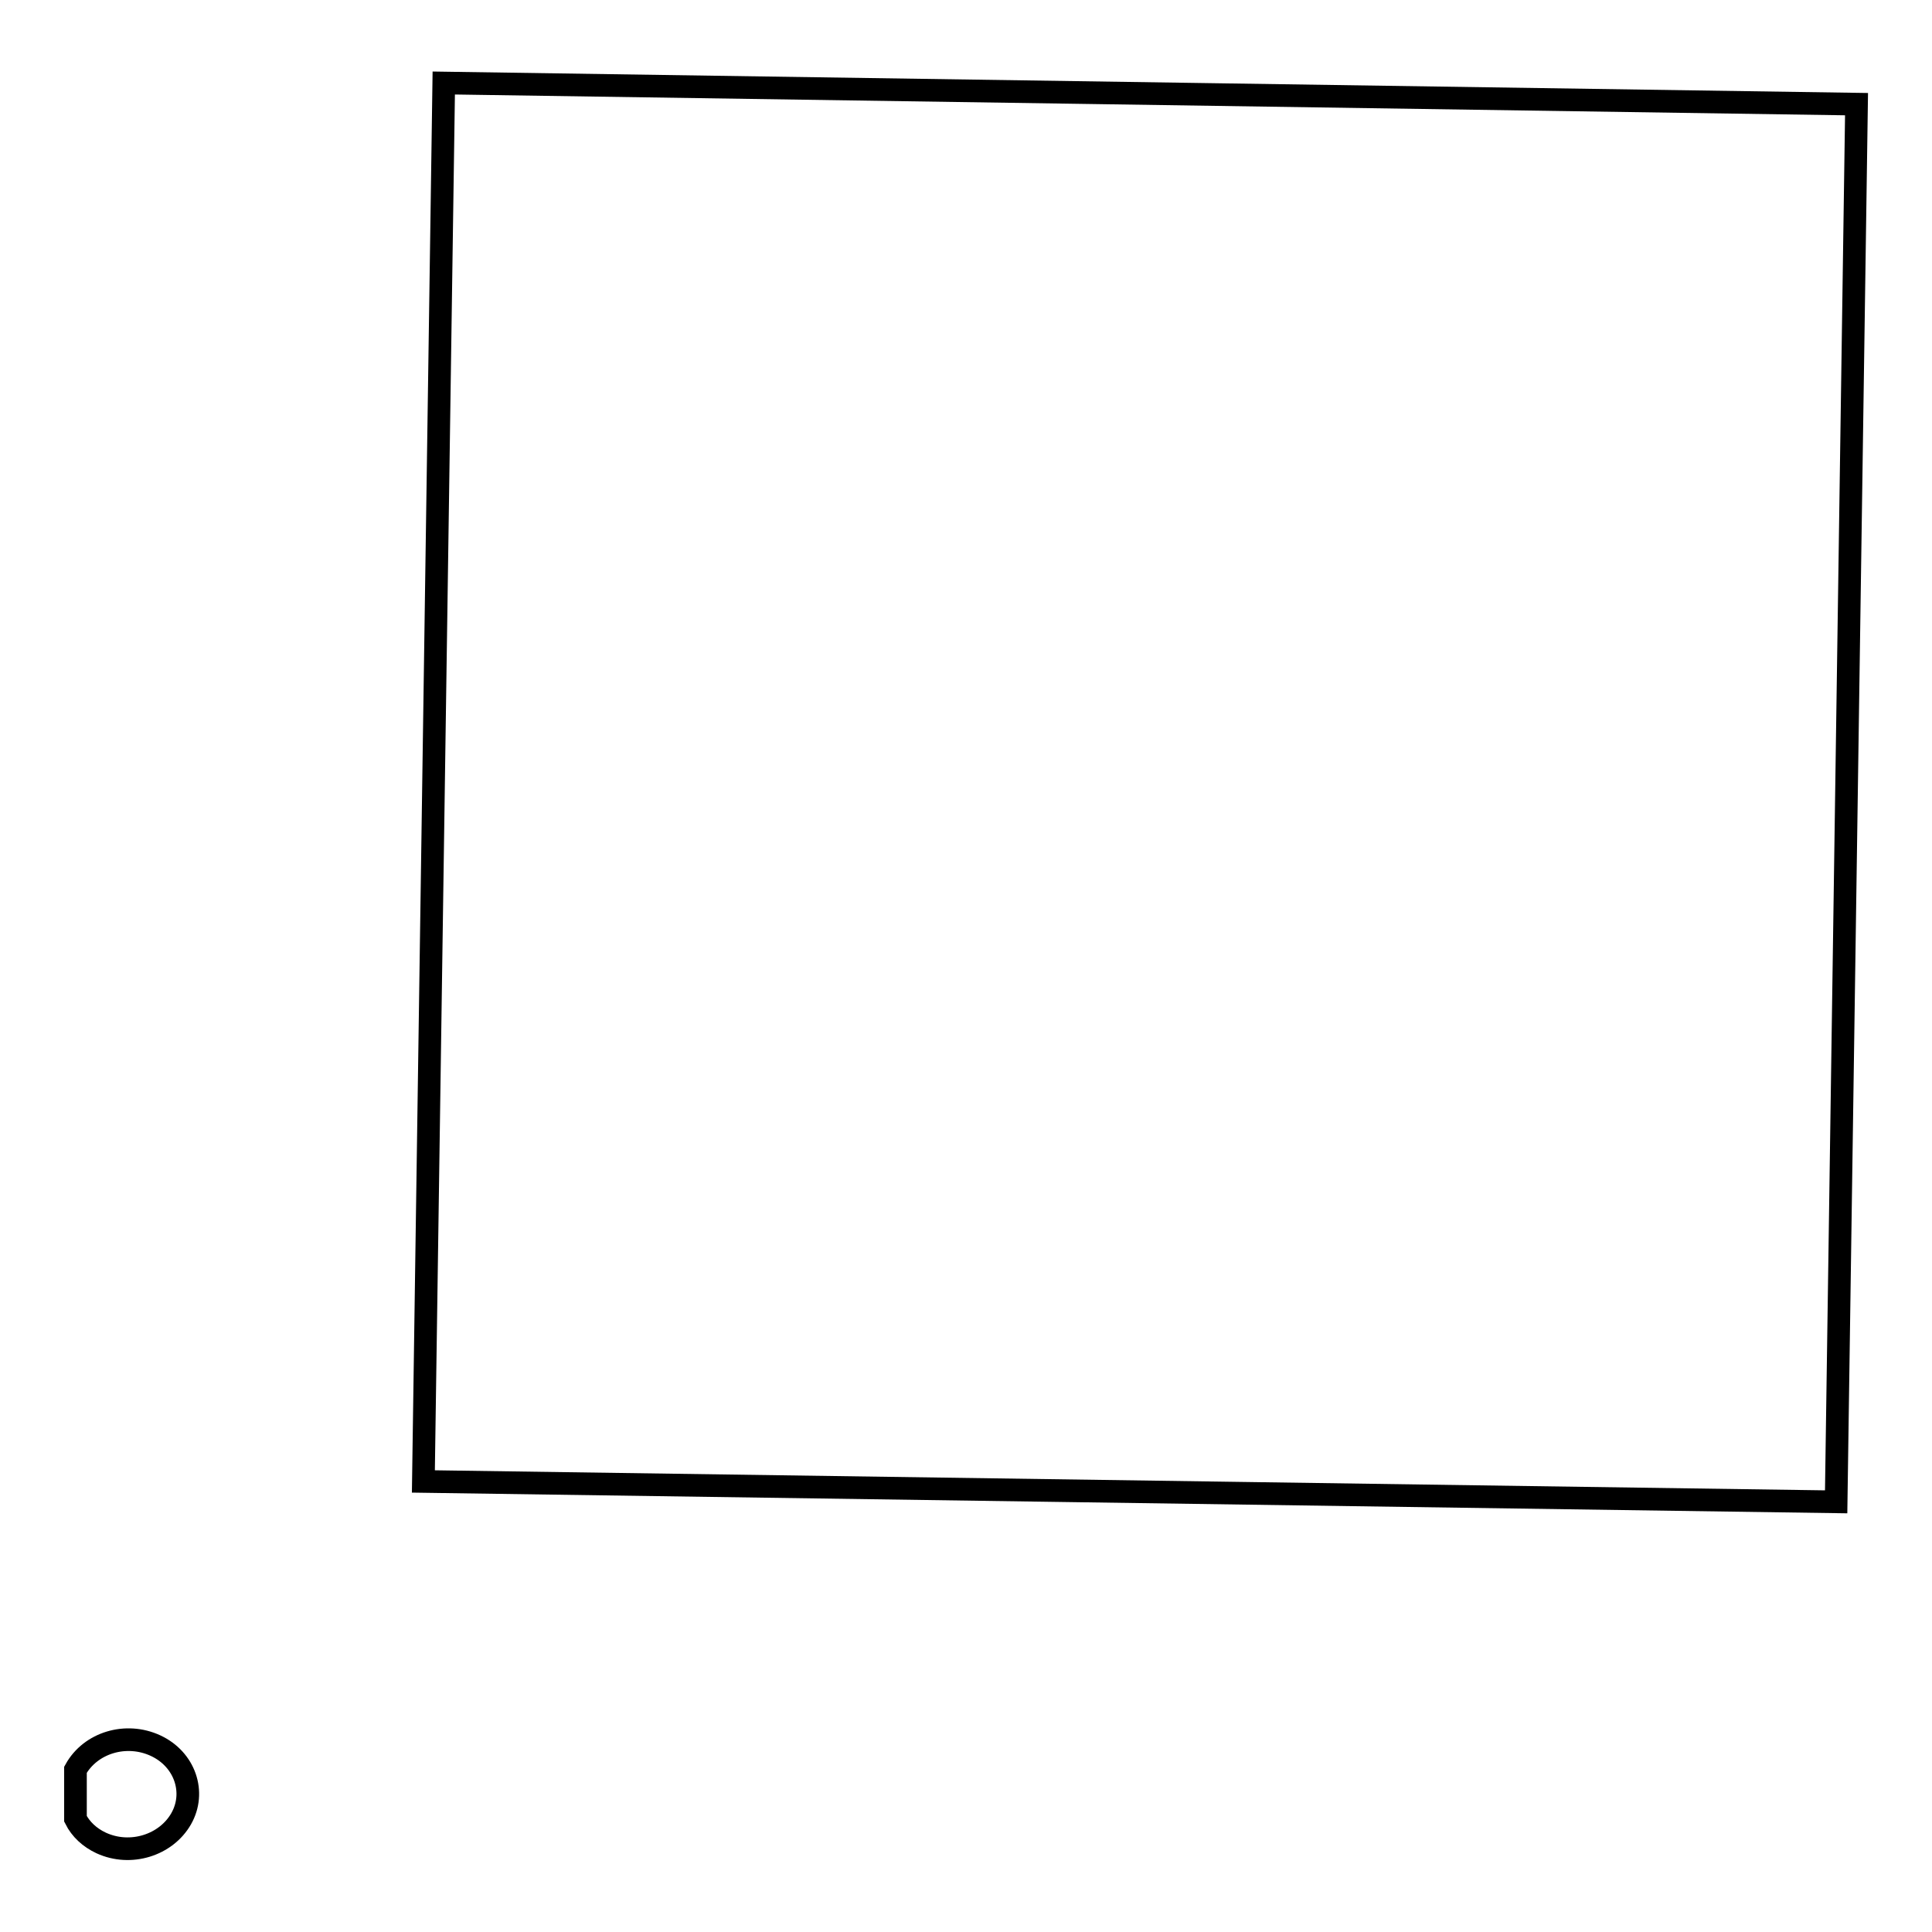 <?xml version="1.0" encoding="utf-8"?>
<!-- Svg Vector Icons : http://www.onlinewebfonts.com/icon -->
<!DOCTYPE svg PUBLIC "-//W3C//DTD SVG 1.1//EN" "http://www.w3.org/Graphics/SVG/1.1/DTD/svg11.dtd">
<svg version="1.1" xmlns="http://www.w3.org/2000/svg" xmlns:xlink="http://www.w3.org/1999/xlink" x="0px" y="0px" viewBox="0 0 256 256" enable-background="new 0 0 256 256" xml:space="preserve">
<g><g><path stroke-width="3" fill-opacity="0" stroke="#000000"  d="M58.8,11L246,13.8L243.3,199l-187.2-2.7L58.8,11L58.8,11z"/><path stroke-width="3" fill-opacity="0" stroke="#000000"  d="M10,234.5c2-3.6,6.7-5,10.6-3.2c3.9,1.8,5.4,6.2,3.4,9.7s-6.7,5-10.6,3.2c-1.5-0.7-2.7-1.8-3.4-3.2V234.5z"/></g></g>
</svg>